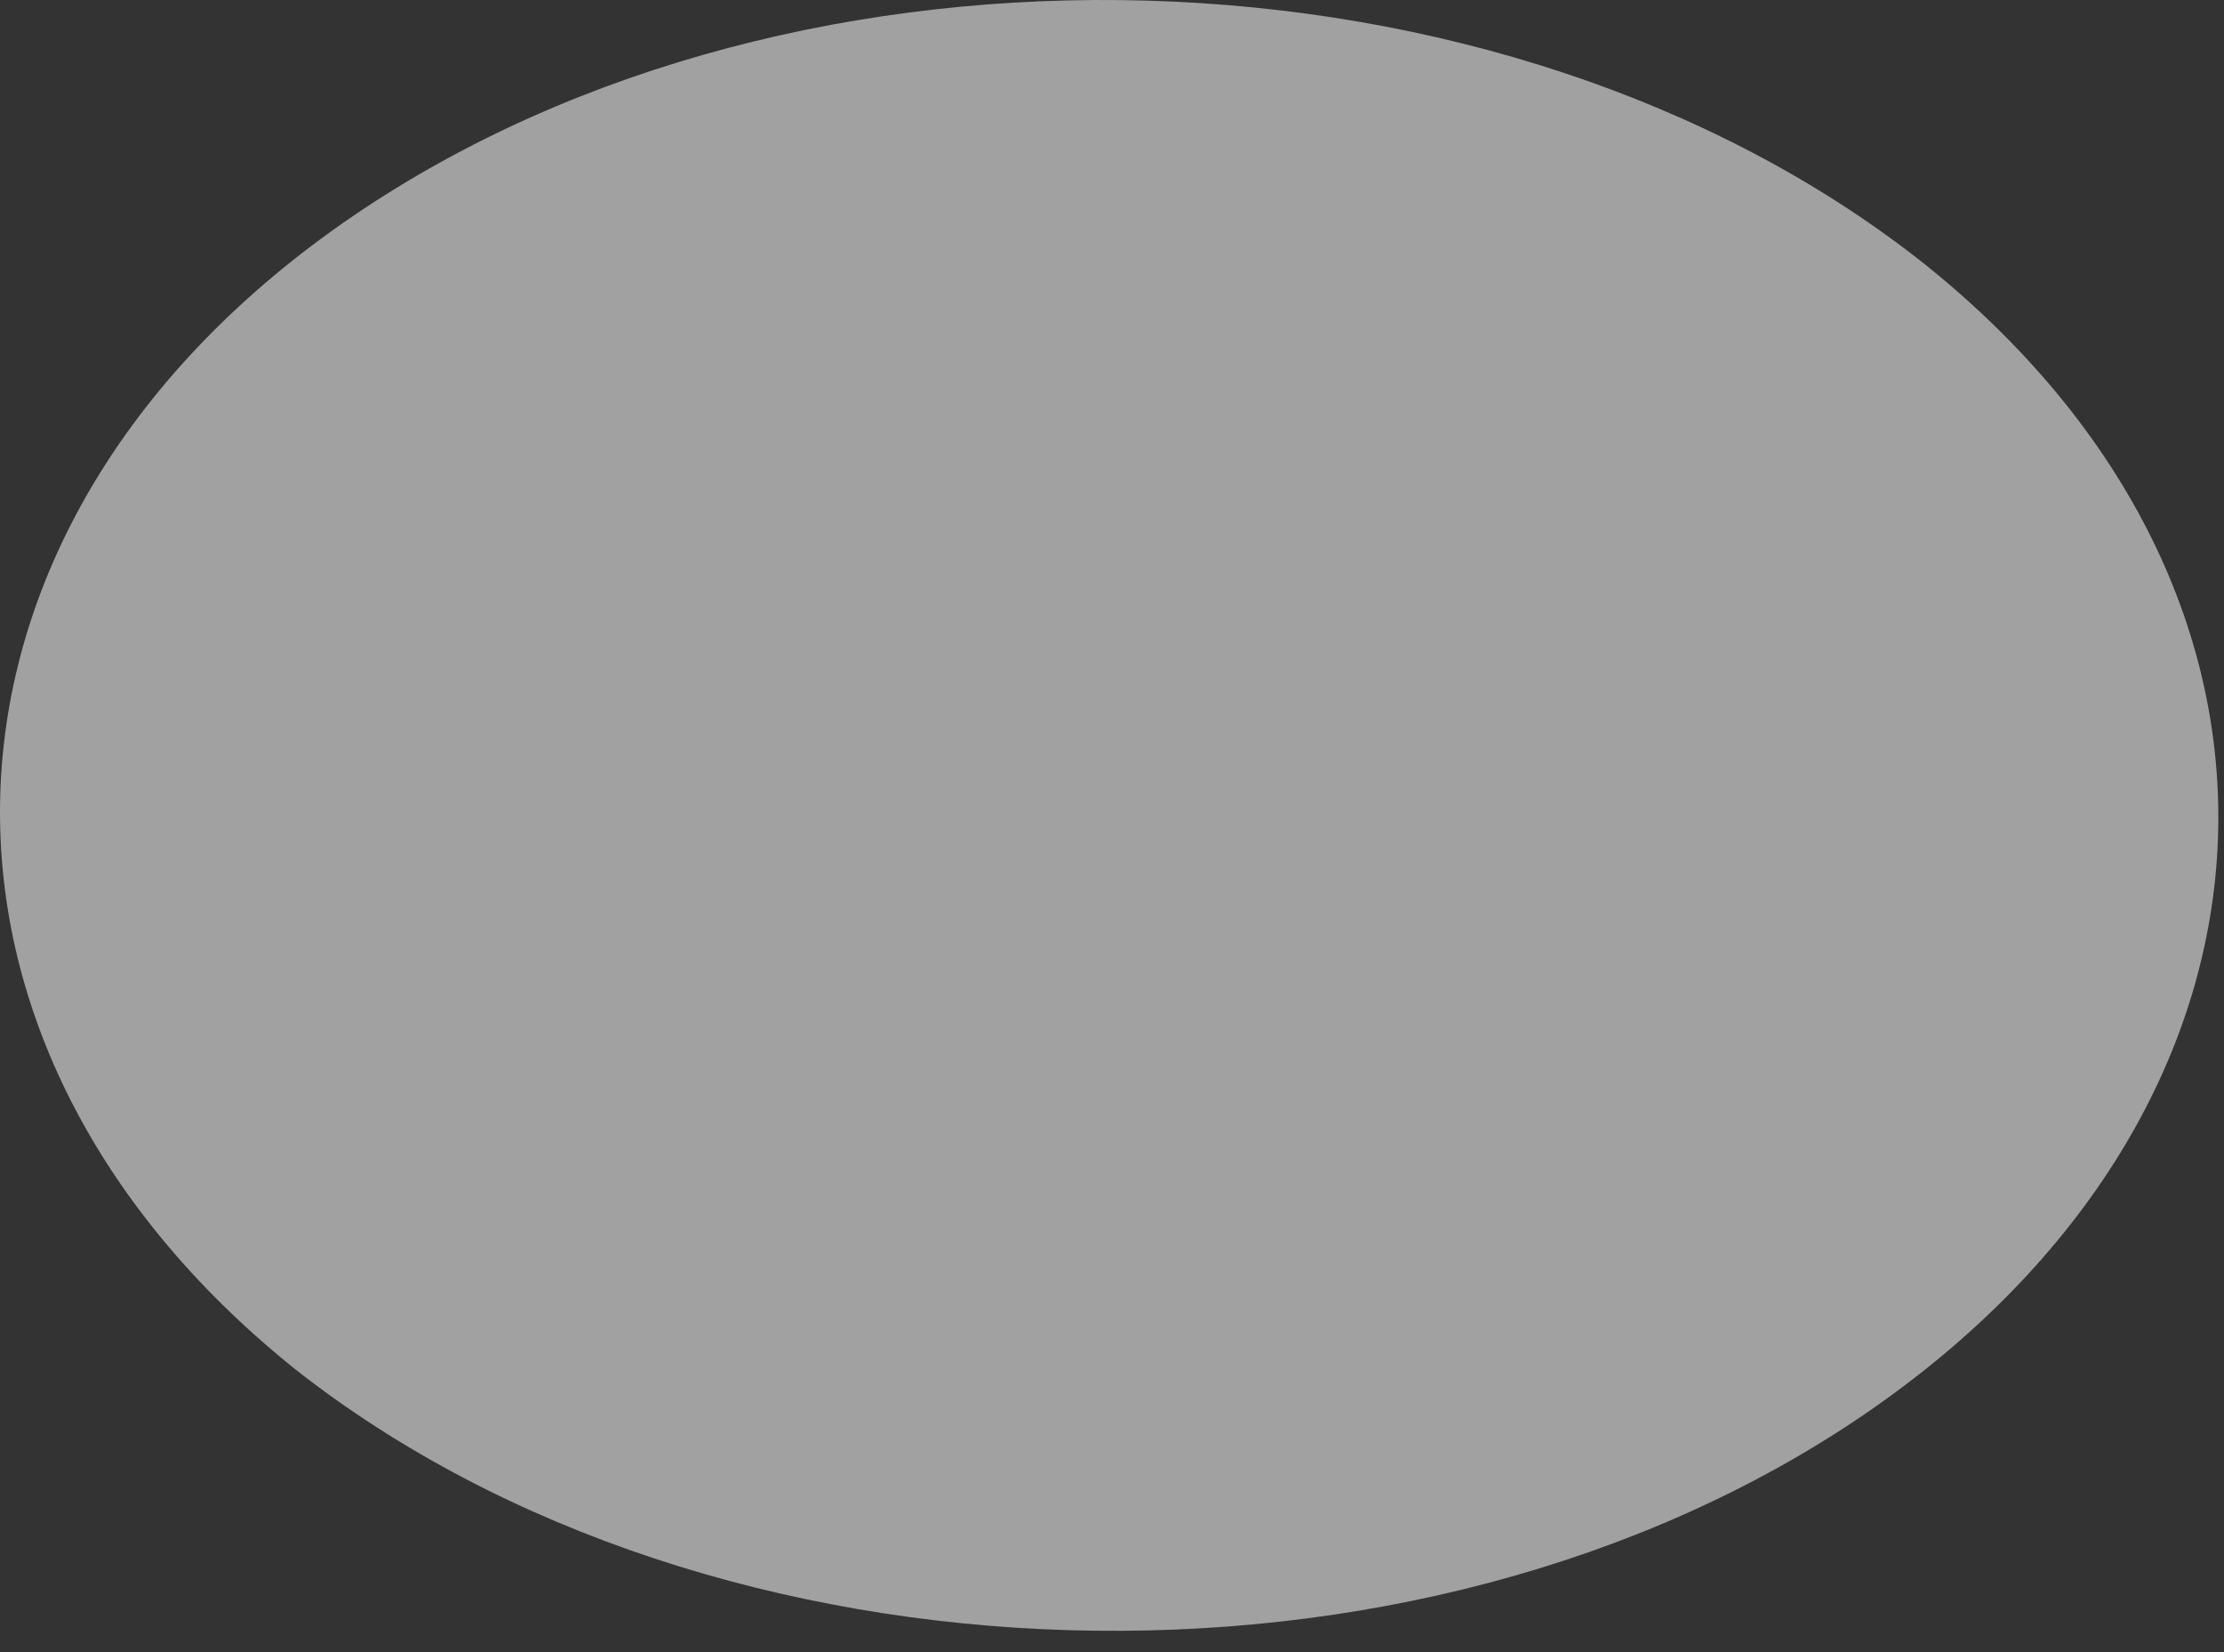 <?xml version="1.0" encoding="utf-8"?>
<svg xmlns="http://www.w3.org/2000/svg" fill="none" height="100%" overflow="visible" preserveAspectRatio="none" style="display: block;" viewBox="0 0 35 26" width="100%">
<rect x="0" y="0" width="35" height="26" fill="#333333" stroke="none"/>
<path d="M4.647 21.549C-1.881 16.314 -1.49 8.198 5.561 3.396C12.612 -1.406 23.645 -1.07 30.238 4.116C36.832 9.351 36.375 17.467 29.324 22.269C22.274 27.071 11.241 26.735 4.647 21.549Z" fill="url(#paint0_radial_0_342)" id="Vector" opacity="0.54" style="mix-blend-mode:multiply"/>
<defs>
<radialGradient cx="0" cy="0" gradientTransform="translate(-37.755 -5.046) rotate(145.739) scale(13.14 12.826)" gradientUnits="userSpaceOnUse" id="paint0_radial_0_342" r="1">
<stop stop-color="#B61600"/>
<stop offset="0.16" stop-color="#C54736"/>
<stop offset="0.39" stop-color="#D9877C"/>
<stop offset="0.6" stop-color="#E9BBB4"/>
<stop offset="0.78" stop-color="#F5E0DD"/>
<stop offset="0.92" stop-color="#FCF6F5"/>
<stop offset="1" stop-color="white"/>
</radialGradient>
</defs>
</svg>